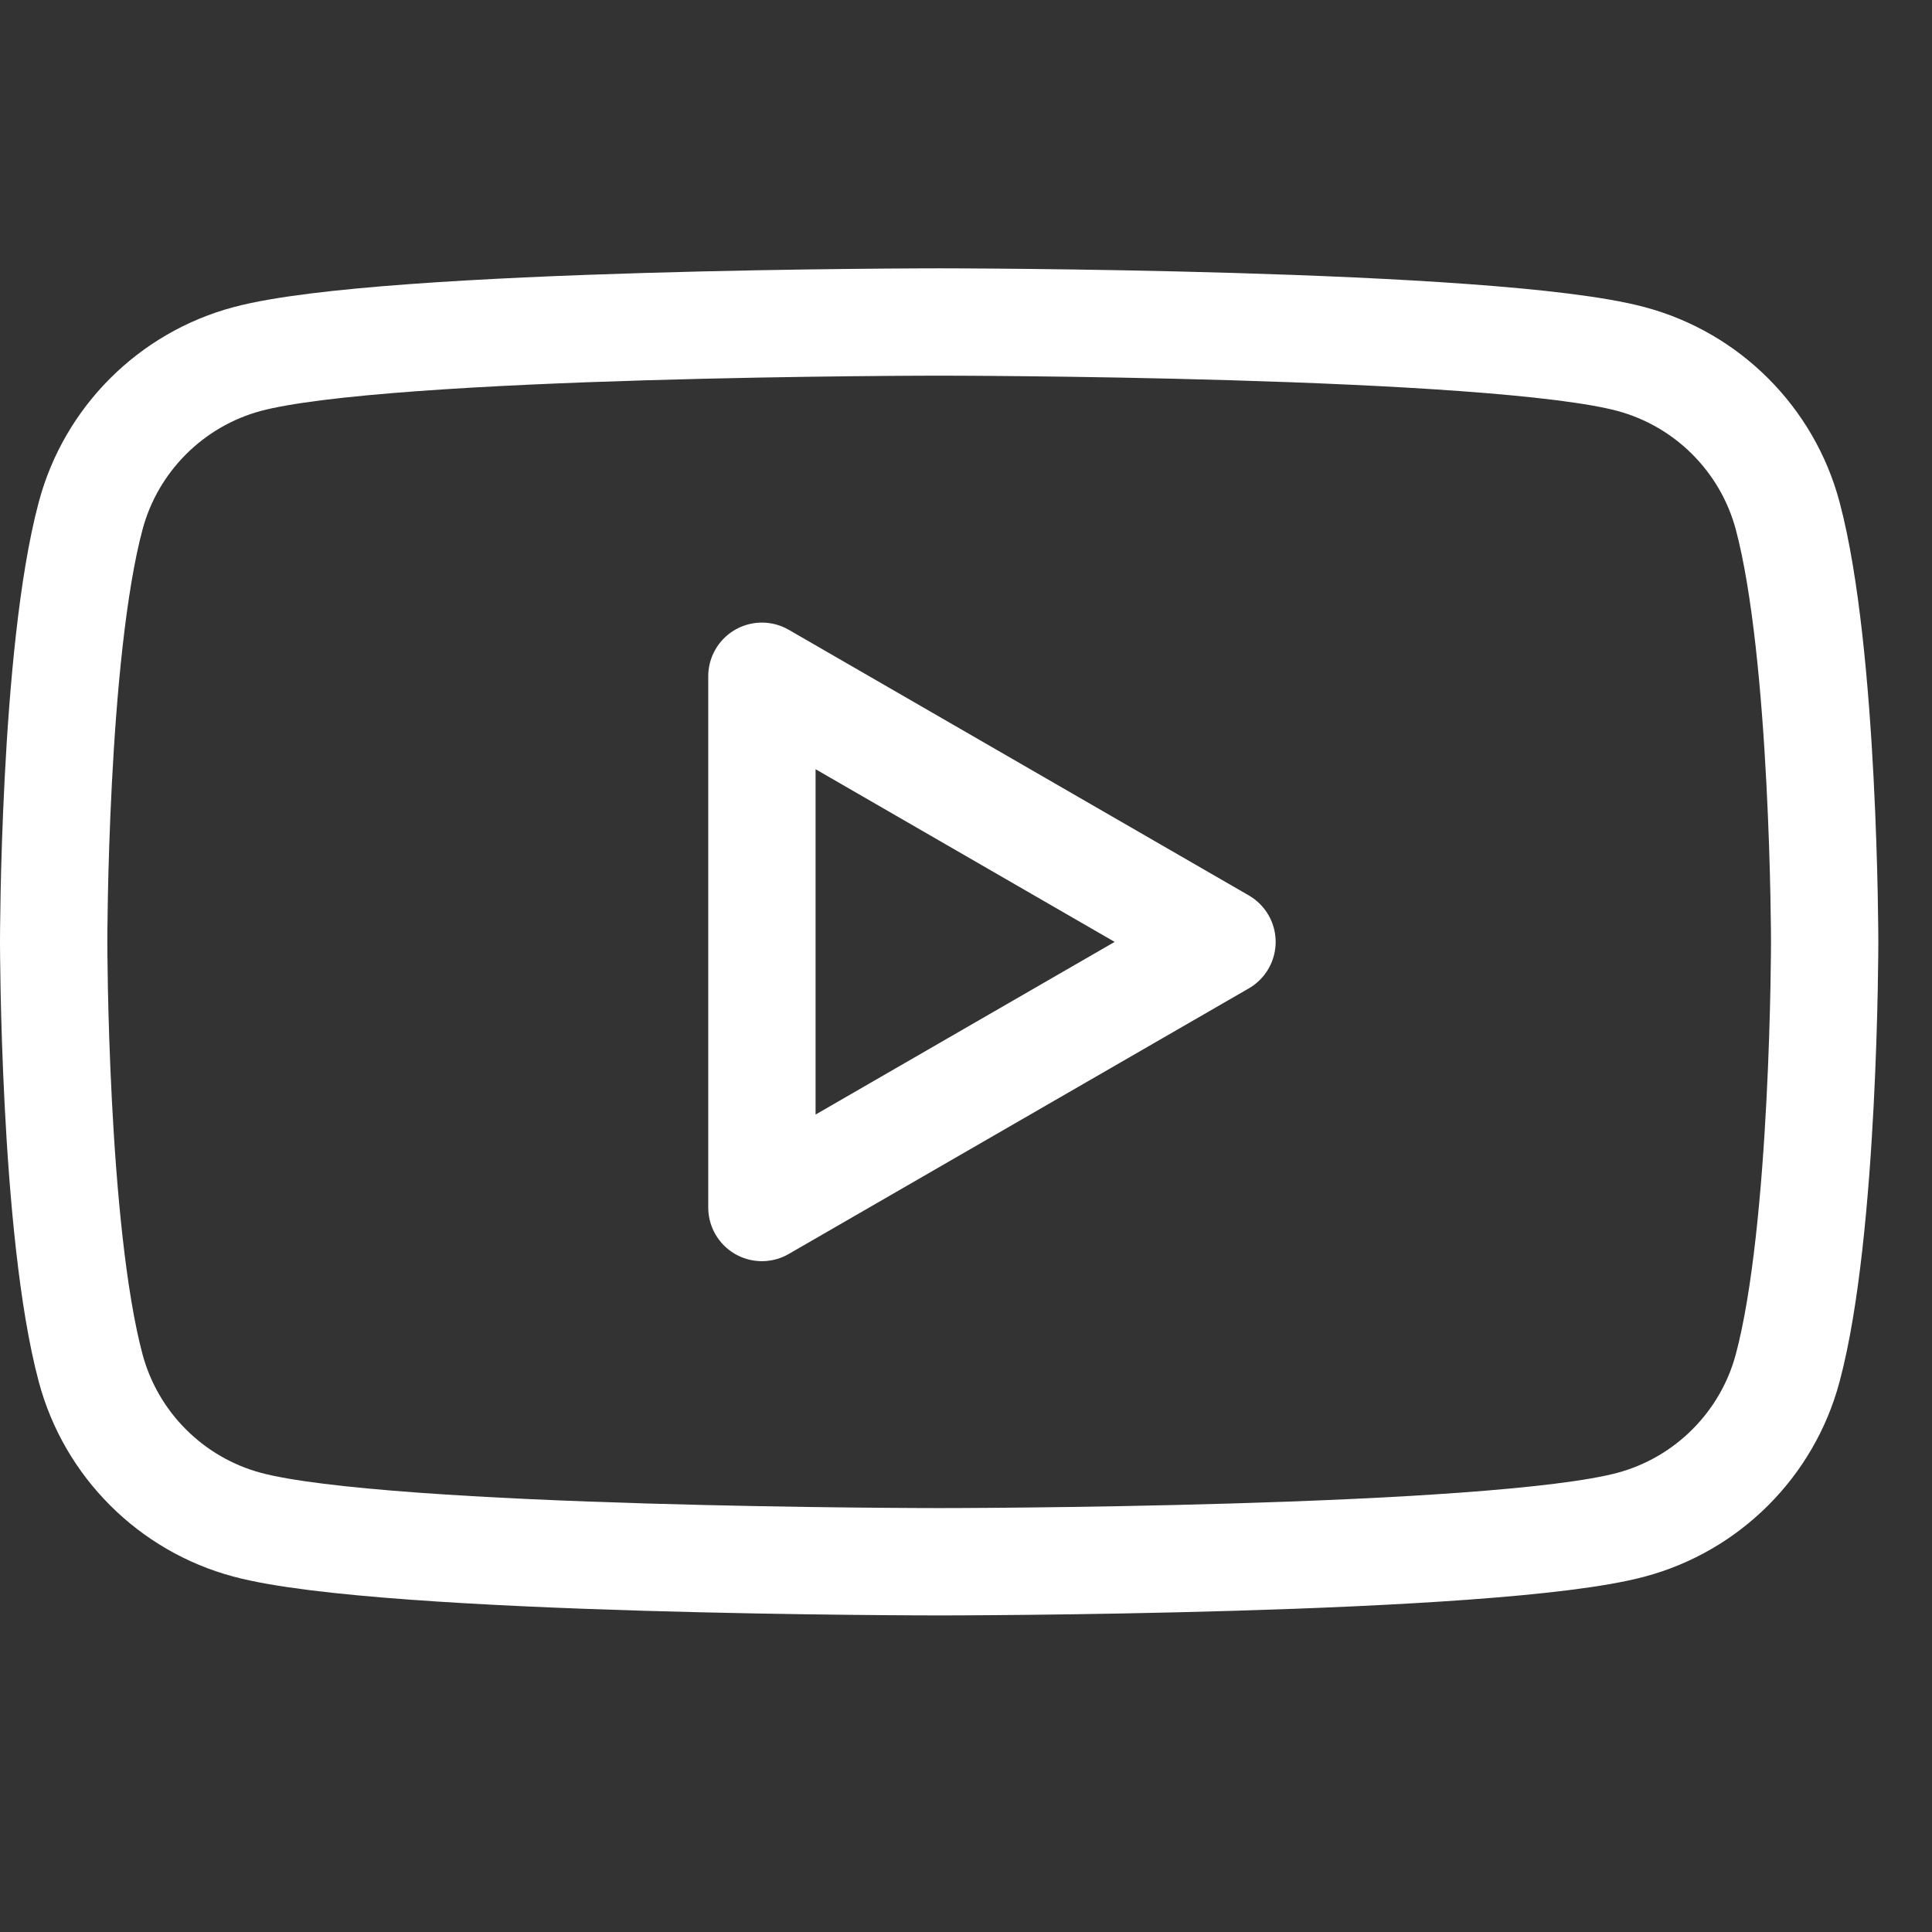 <svg width="36" height="36" viewBox="0 0 36 36" fill="none" xmlns="http://www.w3.org/2000/svg">
<rect x="0" y="0" width="36" height="36" fill="#333333" stroke="none"/>
<path fill-rule="evenodd" clip-rule="evenodd" d="M30.392 6.69C31.813 7.07 32.93 8.187 33.31 9.608C33.997 12.18 34 17.55 34 17.55C34 17.55 34 22.921 33.31 25.494C32.93 26.914 31.813 28.031 30.392 28.411C27.82 29.101 17.5 29.101 17.5 29.101C17.5 29.101 7.18 29.101 4.607 28.411C3.187 28.031 2.07 26.914 1.69 25.494C1 22.921 1 17.55 1 17.55C1 17.55 1 12.18 1.69 9.608C2.07 8.187 3.187 7.07 4.607 6.69C7.18 6 17.5 6 17.5 6C17.5 6 27.82 6 30.392 6.69ZM22.77 17.551L14.197 22.5V12.601L22.77 17.551Z" stroke="white" stroke-width="2" stroke-linejoin="round"/>
</svg>
